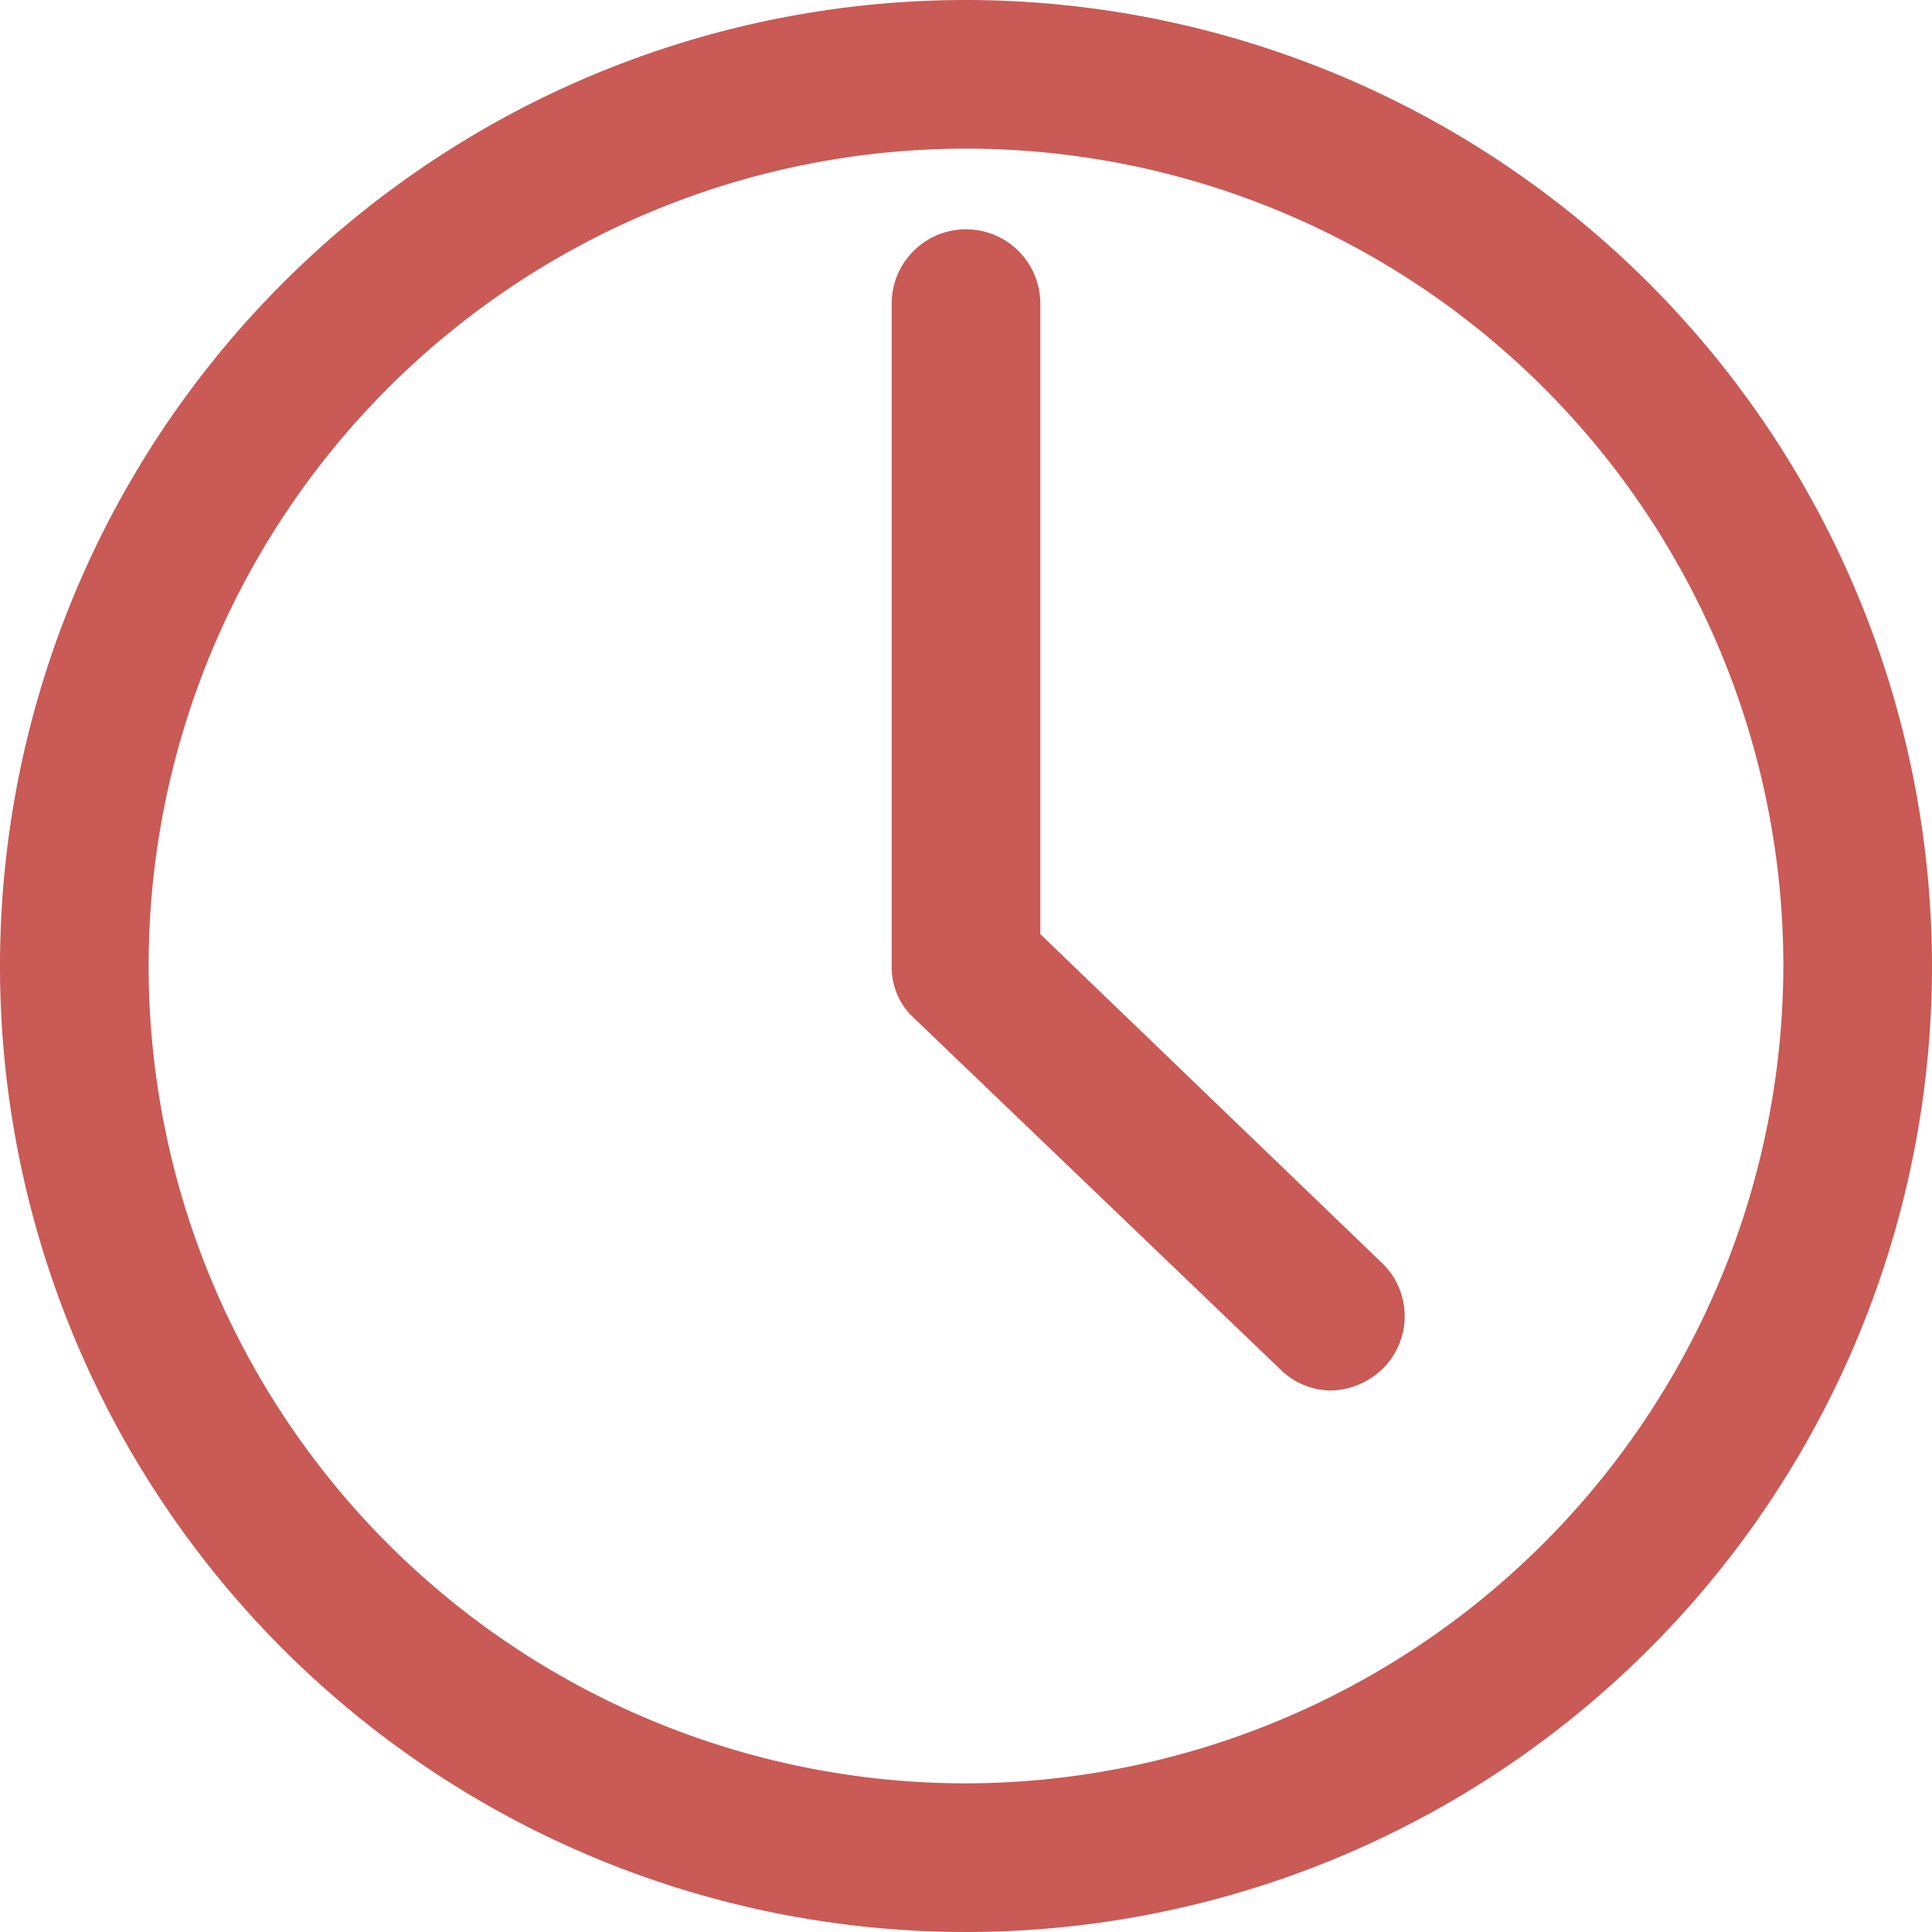<svg xmlns="http://www.w3.org/2000/svg" viewBox="3452 541 32 32">
  <defs>
    <style>
      .cls-1 {
        fill: #C95A56;
      }
    </style>
  </defs>
  <path id="Tracé_4402" data-name="Tracé 4402" class="cls-1" d="M16,0A16,16,0,1,0,32,16,16.013,16.013,0,0,0,16,0Zm0,29.538A13.538,13.538,0,1,1,29.538,16,13.567,13.567,0,0,1,16,29.538Zm1.231-14.066V5.029a1.231,1.231,0,0,0-2.462,0V16a1.143,1.143,0,0,0,.387.879l6.048,5.8a1.2,1.2,0,0,0,.844.352,1.259,1.259,0,0,0,.879-.387,1.22,1.22,0,0,0-.035-1.723Z" transform="translate(3452 541)"/>
</svg>
